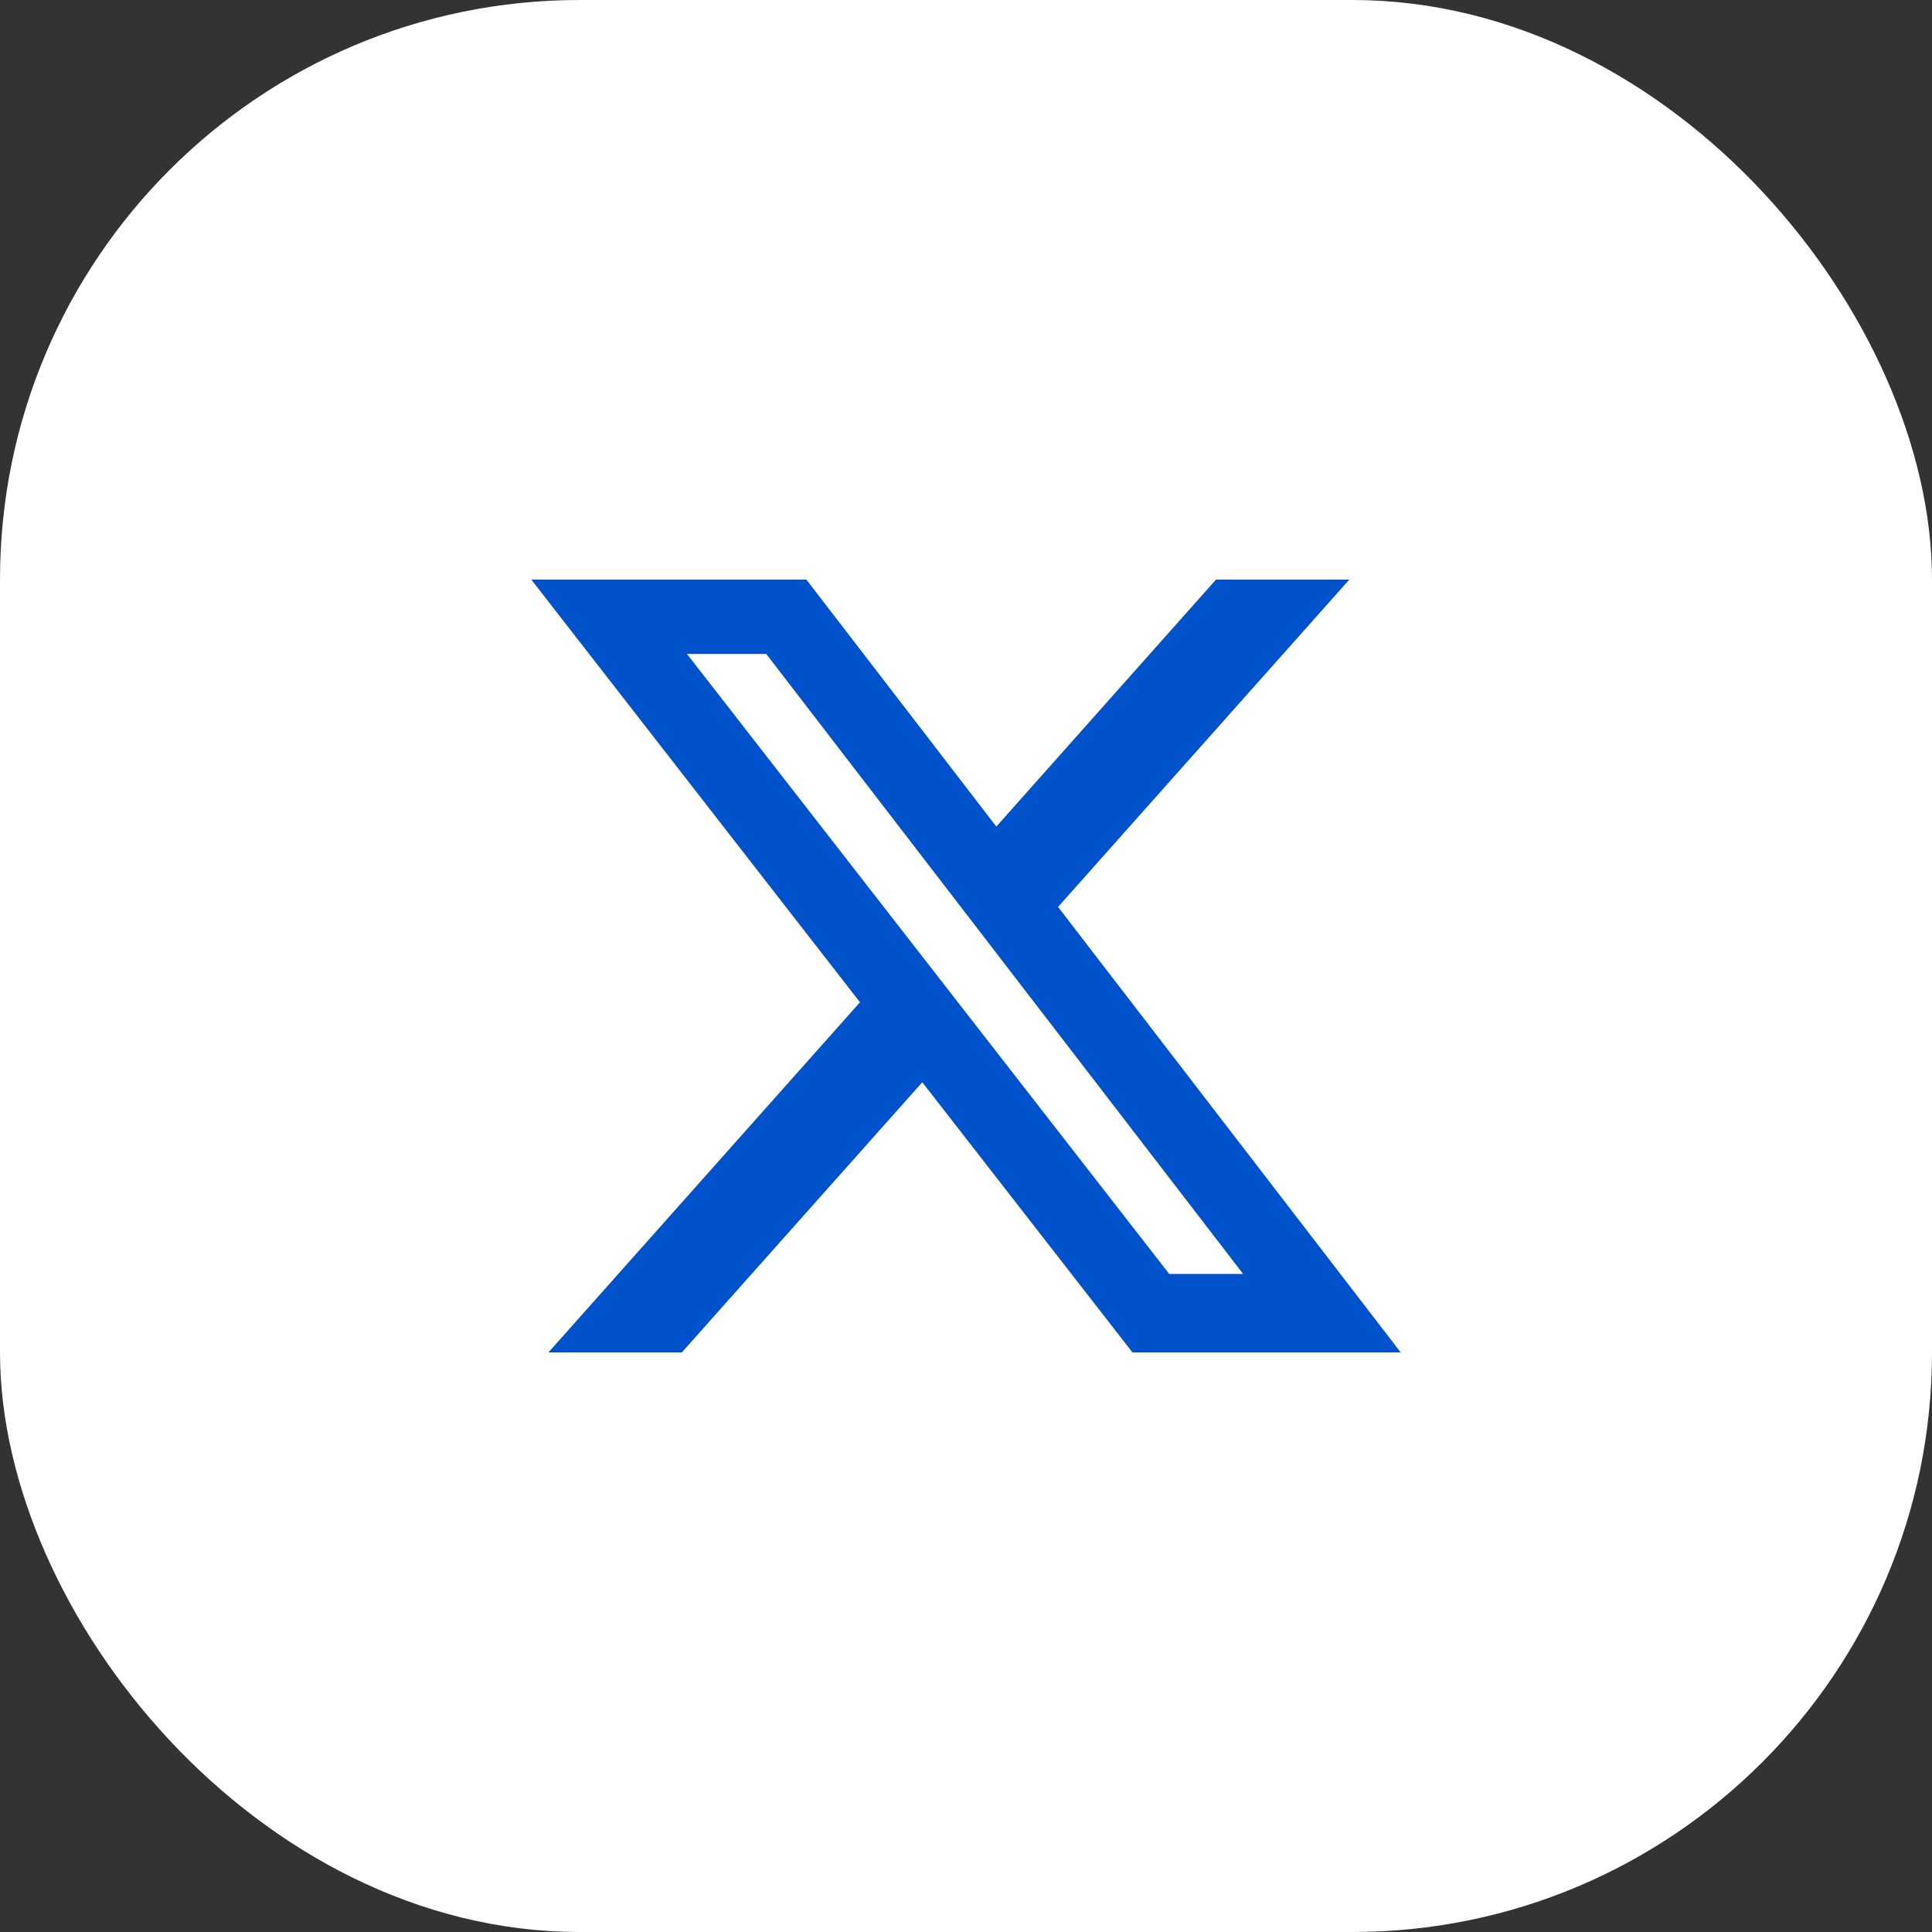 <svg width="40" height="40" viewBox="0 0 40 40" fill="none" xmlns="http://www.w3.org/2000/svg">
<rect x="0" y="0" width="40" height="40" fill="#333333" stroke="none"/>
<rect x="0.5" y="0.5" width="39" height="39" rx="11.5" fill="white"/>
<rect x="0.5" y="0.5" width="39" height="39" rx="11.5" stroke="white"/>
<path d="M25.176 12H27.936L21.906 18.777L29 28H23.446L19.095 22.407L14.117 28H11.355L17.805 20.751L11 12H16.695L20.628 17.113L25.176 12ZM24.207 26.375H25.737L15.864 13.539H14.223L24.207 26.375Z" fill="#0052CC"/>
</svg>

